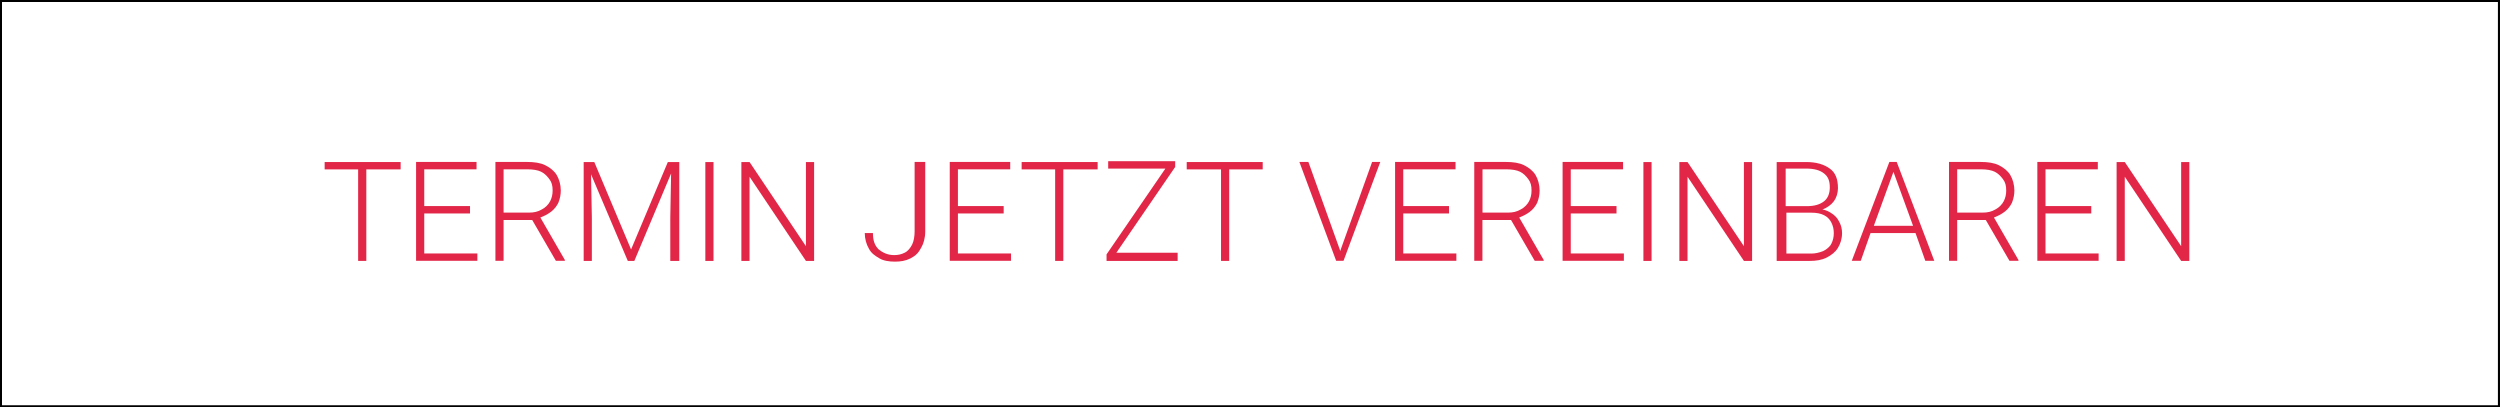 <?xml version="1.0" encoding="UTF-8"?>
<svg id="Ebene_1" xmlns="http://www.w3.org/2000/svg" version="1.1" viewBox="0 0 305.95 49.85">
  <rect x="0" y="0" width="305.95" height="49.85" fill="#333333" stroke="none"/>
  <!-- Generator: Adobe Illustrator 29.4.0, SVG Export Plug-In . SVG Version: 2.1.0 Build 73)  -->
  <defs>
    <style>
      .st0 {
        fill: #fff;
      }

      .st1 {
        fill: #e22647;
      }

      .st2 {
        fill: none;
        stroke: #000;
        stroke-miterlimit: 10;
        stroke-width: .25px;
      }
    </style>
  </defs>
  <g>
    <rect class="st0" x=".12" y=".12" width="305.7" height="49.6"/>
    <rect class="st2" x=".12" y=".12" width="305.7" height="49.6"/>
  </g>
  <g>
    <path class="st1" d="M48.93,20.73h-4.1v11.2h-1v-11.2h-4.1v-.9h9.3v.9h-.1Z"/>
    <path class="st1" d="M58.42,31.02v.9h-7.5v-12.1h7.4v.9h-6.4v4.5h5.6v.9h-5.6v4.9s6.5,0,6.5,0Z"/>
    <path class="st1" d="M69.13,31.82v.1h-1.1l-2.9-5h-3.5v5h-1v-12.1h3.9c.8,0,1.6.1,2.2.4.6.3,1.1.7,1.4,1.2s.5,1.2.5,1.9c0,.5-.1,1-.3,1.5-.2.4-.5.8-.9,1.1s-.8.5-1.3.7l3,5.2ZM64.73,26.02c.6,0,1.1-.1,1.6-.4.4-.2.8-.6,1-1s.3-.8.3-1.3c0-.6-.1-1-.4-1.4s-.6-.7-1-.9-1-.3-1.7-.3h-2.9v5.3s3.1,0,3.1,0Z"/>
    <path class="st1" d="M83.03,31.93h-1v-5.3l.1-5.4-4.5,10.7h-.8l-4.5-10.6.1,5.3v5.3h-1v-12.1h1.3l4.5,10.7,4.5-10.7h1.4v12.1h-.1Z"/>
    <path class="st1" d="M86.32,31.93v-12.1h1v12.1s-1,0-1,0Z"/>
    <path class="st1" d="M98.63,31.93l-6.9-10.3v10.3h-1v-12.1h1l6.9,10.3v-10.3h1v12.1s-1,0-1,0Z"/>
    <path class="st1" d="M113.23,19.82v8.5c0,.8-.2,1.5-.5,2-.3.6-.7,1-1.3,1.3-.6.3-1.2.4-1.9.4s-1.4-.1-1.9-.4c-.5-.3-1-.6-1.3-1.2-.3-.5-.5-1.2-.5-1.9h1c0,.9.2,1.5.7,2,.5.4,1.1.7,1.9.7.5,0,.9-.1,1.3-.3s.7-.6.9-1c.2-.4.3-1,.3-1.6v-8.5h1.3Z"/>
    <path class="st1" d="M123.73,31.02v.9h-7.5v-12.1h7.4v.9h-6.4v4.5h5.6v.9h-5.6v4.9s6.5,0,6.5,0Z"/>
    <path class="st1" d="M134.23,20.73h-4.1v11.2h-1v-11.2h-4.1v-.9h9.3v.9h-.1Z"/>
    <path class="st1" d="M144.12,31.93h-8.7v-.8l7.2-10.5h-7v-.9h8.2v.7l-7.2,10.5h7.5v1Z"/>
    <path class="st1" d="M154.53,20.73h-4.1v11.2h-1v-11.2h-4.2v-.9h9.3v.9Z"/>
    <path class="st1" d="M168.92,19.82l-4.5,12.1h-.9l-4.5-12.1h1.1l3.8,10.6.1.3.1-.3,3.8-10.6h1Z"/>
    <path class="st1" d="M178.23,31.02v.9h-7.5v-12.1h7.4v.9h-6.4v4.5h5.6v.9h-5.6v4.9s6.5,0,6.5,0Z"/>
    <path class="st1" d="M188.92,31.82v.1h-1.1l-2.9-5h-3.5v5h-1v-12.1h3.9c.8,0,1.6.1,2.2.4.6.3,1.1.7,1.4,1.2s.5,1.2.5,1.9c0,.5-.1,1-.3,1.5-.2.4-.5.8-.9,1.1s-.8.5-1.3.7l3,5.2ZM184.53,26.02c.6,0,1.1-.1,1.6-.4.4-.2.8-.6,1-1s.3-.8.3-1.3c0-.6-.1-1-.4-1.4s-.6-.7-1-.9-1-.3-1.7-.3h-2.9v5.3s3.1,0,3.1,0Z"/>
    <path class="st1" d="M198.73,31.02v.9h-7.5v-12.1h7.4v.9h-6.4v4.5h5.6v.9h-5.6v4.9s6.5,0,6.5,0Z"/>
    <path class="st1" d="M201.12,31.93v-12.1h1v12.1s-1,0-1,0Z"/>
    <path class="st1" d="M213.42,31.93l-6.9-10.3v10.3h-1v-12.1h1l6.9,10.3v-10.3h1v12.1s-1,0-1,0Z"/>
    <path class="st1" d="M224.33,26.23c.4.3.6.6.8,1s.3.8.3,1.3c0,.7-.2,1.3-.5,1.8s-.8.9-1.4,1.2-1.3.4-2,.4h-4.1v-12.1h3.6c1.3,0,2.2.3,2.9.8s1,1.3,1,2.4c0,.6-.2,1.2-.5,1.6s-.8.8-1.4,1c.5.1.9.3,1.3.6ZM218.53,20.73v4.5h2.6c.9,0,1.6-.2,2.1-.6s.7-1,.7-1.7c0-.8-.2-1.3-.7-1.7s-1.2-.6-2.2-.6h-2.5v.1ZM223.12,30.73c.4-.2.8-.5,1-.9s.3-.8.3-1.3-.1-.9-.3-1.3c-.2-.4-.5-.7-.9-.9s-.9-.3-1.5-.3h-3.1v5h3.1c.4,0,.9-.1,1.4-.3Z"/>
    <path class="st1" d="M234.42,28.52h-5.5l-1.2,3.4h-1.1l4.6-12.1h.9l4.6,12.1h-1.1l-1.2-3.4ZM234.12,27.63l-2.4-6.6-2.4,6.6h4.8Z"/>
    <path class="st1" d="M247.02,31.82v.1h-1.1l-2.9-5h-3.5v5h-1v-12.1h3.9c.8,0,1.6.1,2.2.4.6.3,1.1.7,1.4,1.2s.5,1.2.5,1.9c0,.5-.1,1-.3,1.5-.2.4-.5.8-.9,1.1s-.8.5-1.3.7l3,5.2ZM242.62,26.02c.6,0,1.1-.1,1.6-.4.4-.2.8-.6,1-1s.3-.8.3-1.3c0-.6-.1-1-.4-1.4s-.6-.7-1-.9-1-.3-1.7-.3h-2.9v5.3s3.1,0,3.1,0Z"/>
    <path class="st1" d="M256.83,31.02v.9h-7.5v-12.1h7.4v.9h-6.4v4.5h5.6v.9h-5.6v4.9s6.5,0,6.5,0Z"/>
    <path class="st1" d="M266.93,31.93l-6.9-10.3v10.3h-1v-12.1h1l6.9,10.3v-10.3h1v12.1s-1,0-1,0Z"/>
  </g>
</svg>